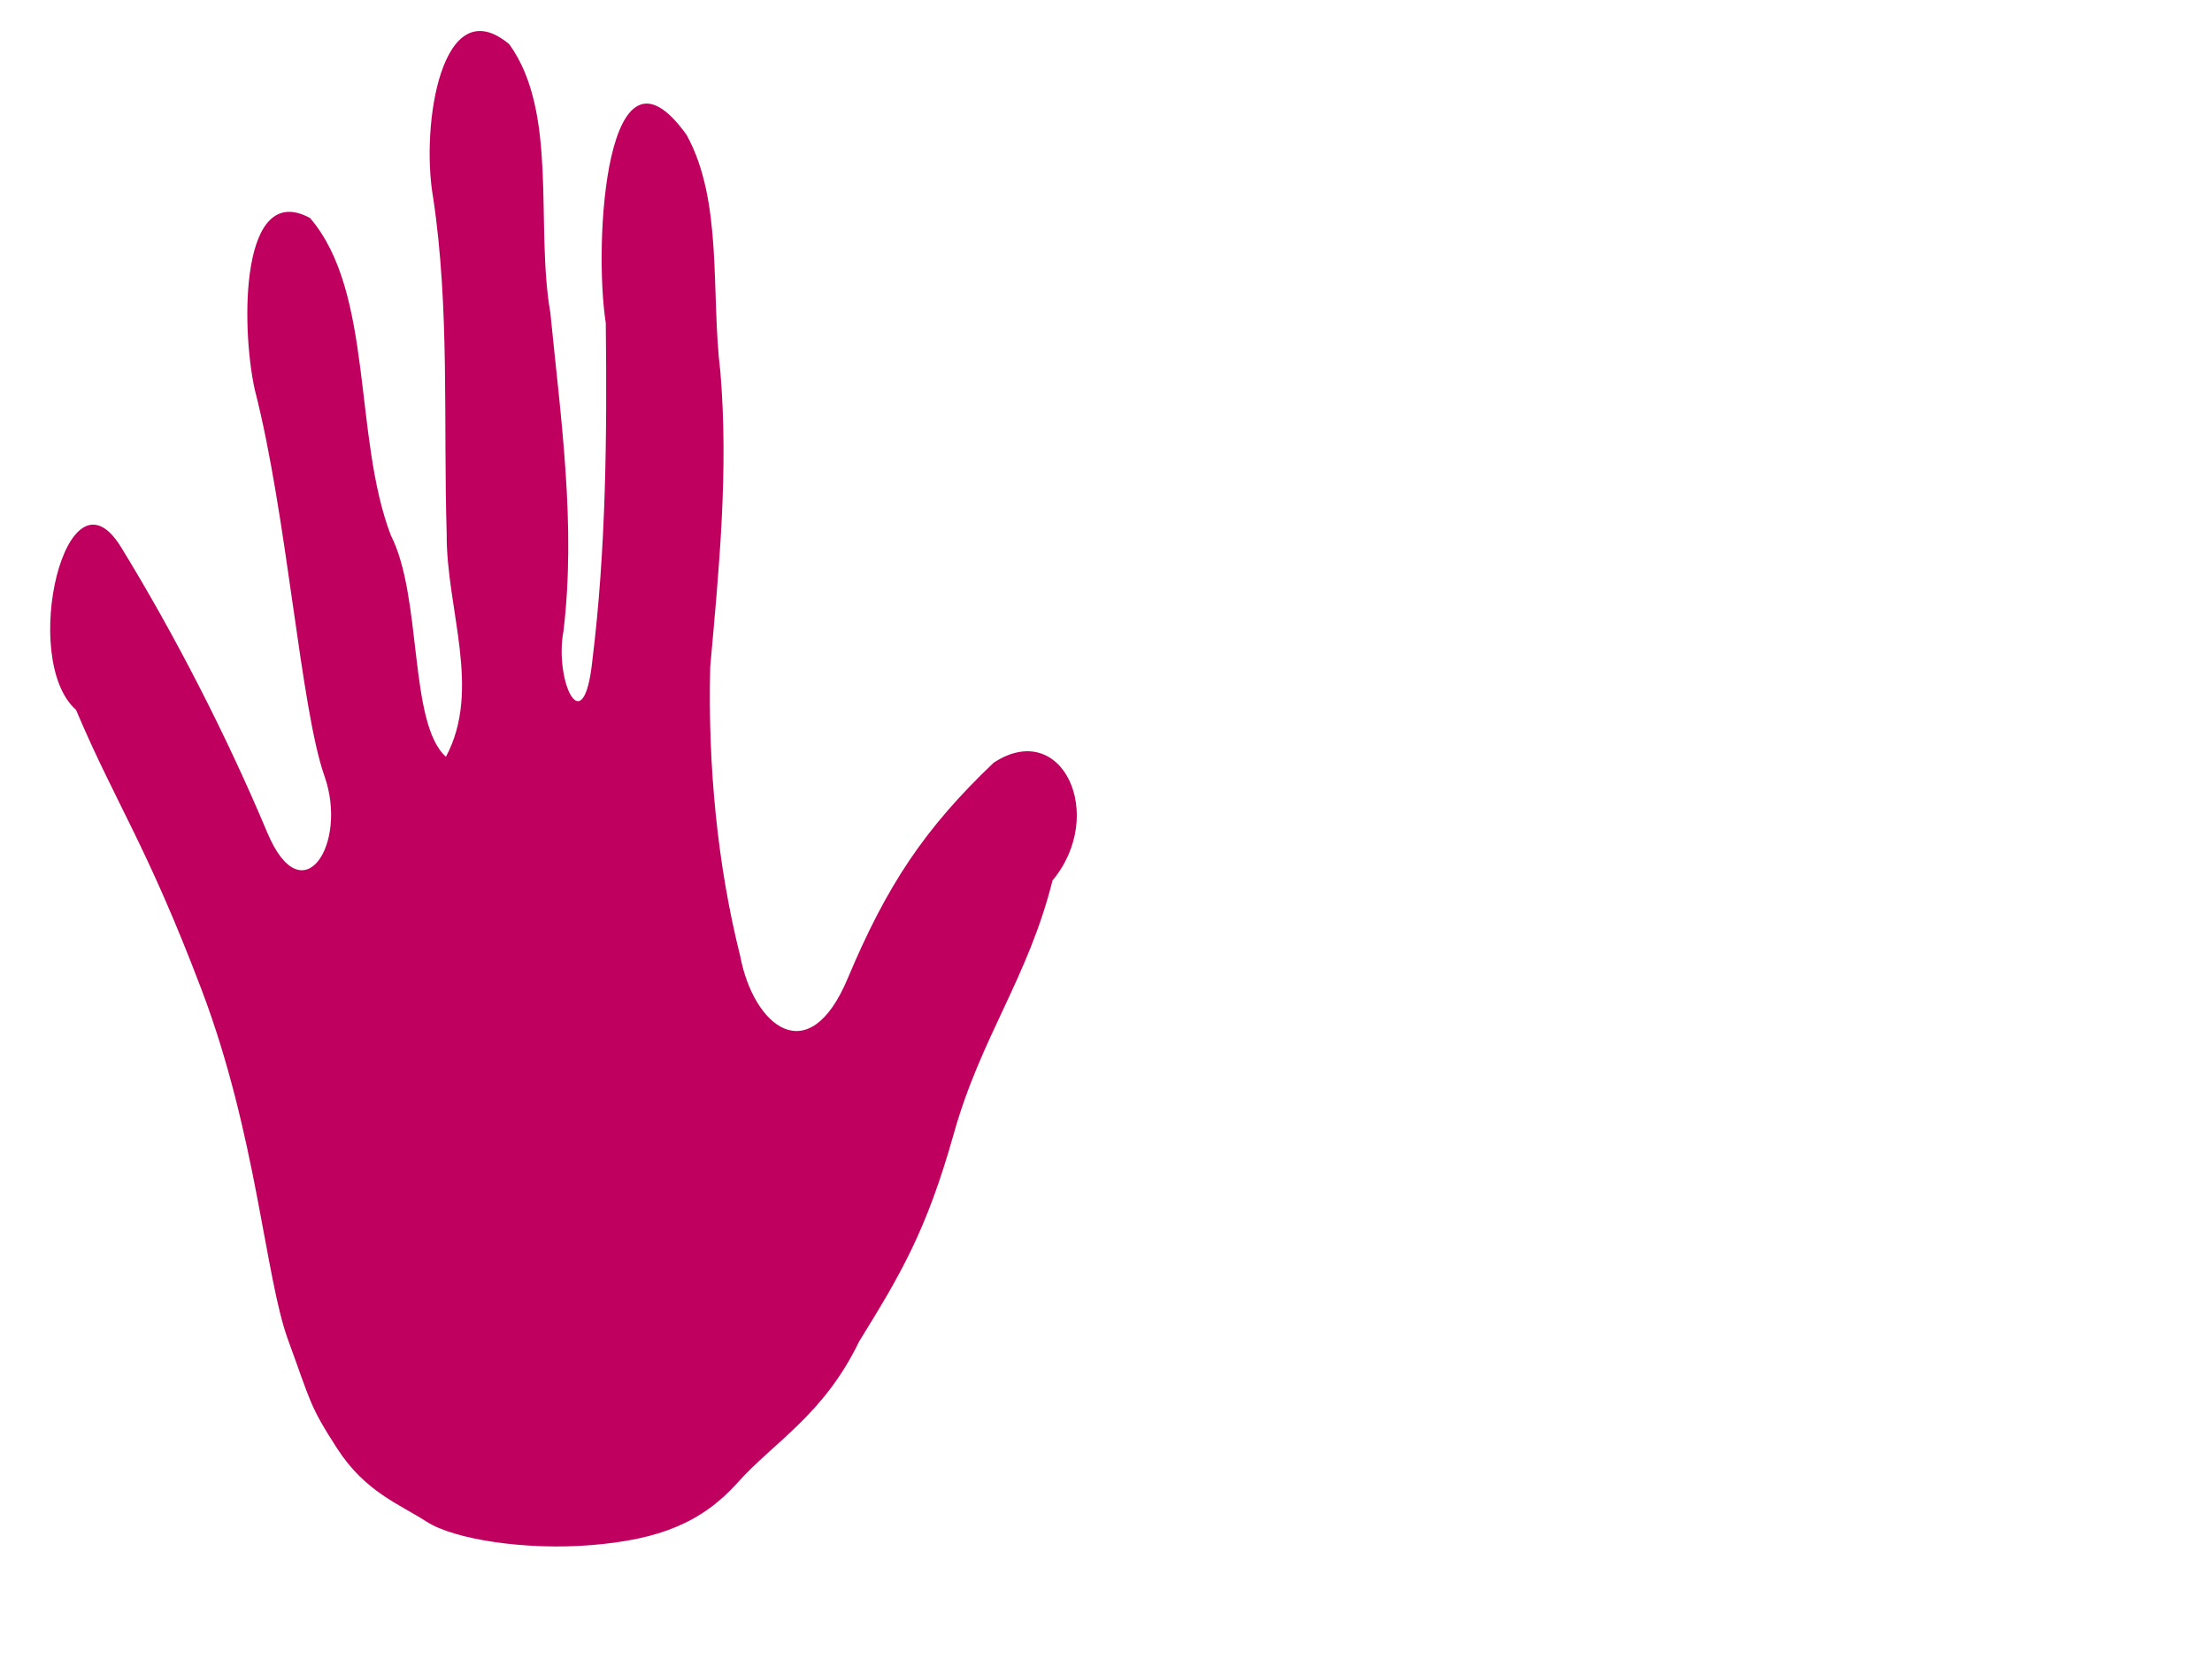 <?xml version="1.0"?><svg width="640" height="480" xmlns="http://www.w3.org/2000/svg">
 <title>Hands - Various Colors</title>
 <g>
  <title>Layer 1</title>
  <path fill="#bf005f" d="m171.273,447.03c-19.259,1.607 -39.983,-1.669 -47.82,-6.748c-7.836,-5.079 -17.719,-8.555 -25.844,-21.105c-8.124,-12.548 -7.61,-13.357 -14.258,-31.494c-6.648,-18.139 -9.086,-59.306 -25.02,-101.316c-15.933,-42.008 -24.847,-53.841 -36.338,-80.987c-16.479,-14.634 -2.811,-72.928 13.052,-47.041c15.347,25.045 30.312,54.01 42.288,82.553c10.151,24.195 23.486,3.314 16.545,-16.351c-6.941,-19.667 -10.807,-75.63 -20.181,-111.863c-4.063,-18.619 -4.107,-60.506 16.014,-49.598c18.474,21.584 12.434,63.17 23.363,91.789c9.184,17.954 5.103,54.349 15.947,64.093c10.428,-19.502 0.064,-42.869 0.22,-64.438c-0.985,-32.534 0.904,-65.355 -3.931,-97.416c-3.669,-21.036 2.579,-60.575 22.041,-44.308c14.273,19.806 7.472,52.27 11.888,77.753c3.007,30.491 7.454,61.144 3.798,92.001c-2.719,14.237 5.781,32.892 8.36,8.478c3.948,-32.01 4.25,-65.064 3.874,-97.569c-3.631,-23.434 0.15,-86.949 23.396,-54.409c10.592,19.291 6.939,45.591 9.757,68.537c2.41,28.606 -0.401,57.101 -2.939,85.381c-0.702,28.269 2.04,57.242 8.691,83.693c3.815,20.147 19.754,33.44 31.083,6.447c11.328,-26.991 22.266,-43.425 42.234,-62.434c19.792,-13.002 32.816,15.119 17.03,34.073c-7.096,28.301 -20.649,45.104 -28.578,73.322c-7.931,28.218 -15.468,40.776 -27.365,60.044c-10.246,21.246 -24.655,29.103 -35.134,40.817c-10.479,11.713 -22.917,16.489 -42.174,18.096z" id="svg_5"/>
 </g>
</svg>